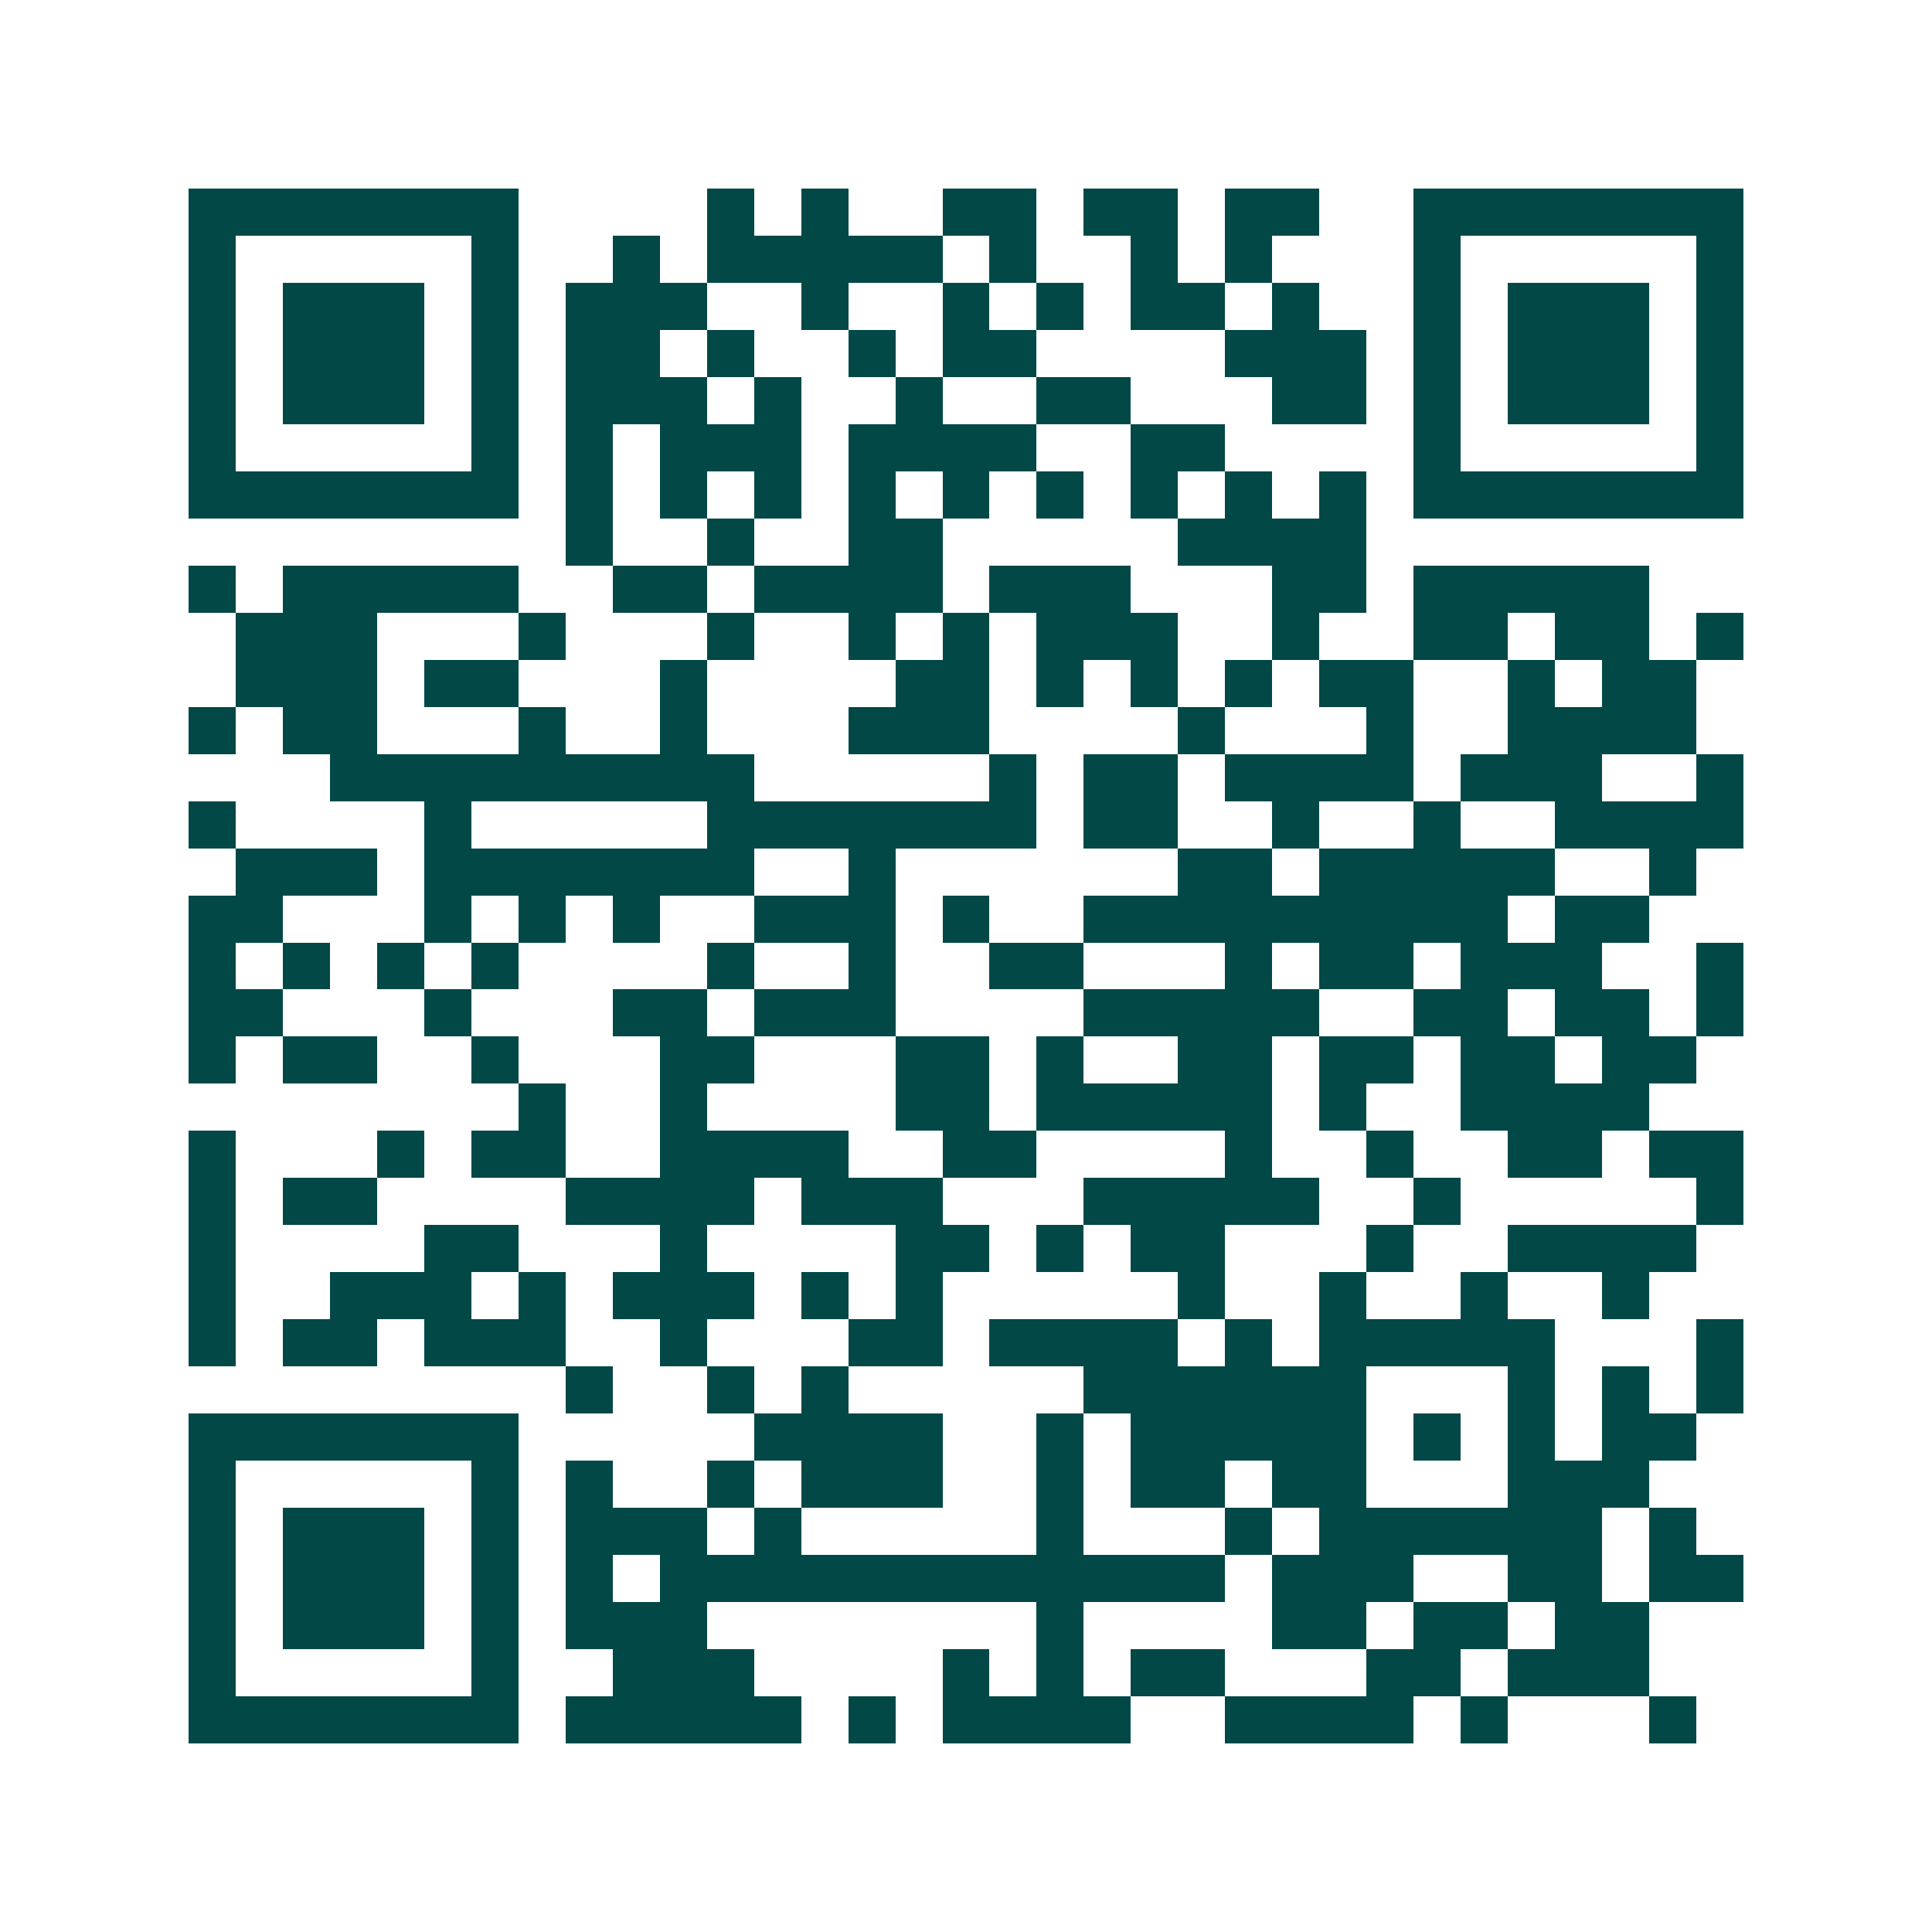 <svg xmlns="http://www.w3.org/2000/svg" width="200" height="200" viewBox="0 0 41 41" shape-rendering="crispEdges"><path fill="#ffffff" d="M0 0h41v41H0z"/><path stroke="#014847" d="M4 4.5h7m4 0h1m1 0h1m2 0h2m1 0h2m1 0h2m2 0h7M4 5.5h1m5 0h1m2 0h1m1 0h5m1 0h1m2 0h1m1 0h1m3 0h1m5 0h1M4 6.5h1m1 0h3m1 0h1m1 0h3m2 0h1m2 0h1m1 0h1m1 0h2m1 0h1m2 0h1m1 0h3m1 0h1M4 7.5h1m1 0h3m1 0h1m1 0h2m1 0h1m2 0h1m1 0h2m4 0h3m1 0h1m1 0h3m1 0h1M4 8.5h1m1 0h3m1 0h1m1 0h3m1 0h1m2 0h1m2 0h2m3 0h2m1 0h1m1 0h3m1 0h1M4 9.5h1m5 0h1m1 0h1m1 0h3m1 0h4m2 0h2m4 0h1m5 0h1M4 10.5h7m1 0h1m1 0h1m1 0h1m1 0h1m1 0h1m1 0h1m1 0h1m1 0h1m1 0h1m1 0h7M12 11.5h1m2 0h1m2 0h2m5 0h4M4 12.5h1m1 0h5m2 0h2m1 0h4m1 0h3m3 0h2m1 0h5M5 13.5h3m3 0h1m3 0h1m2 0h1m1 0h1m1 0h3m2 0h1m2 0h2m1 0h2m1 0h1M5 14.5h3m1 0h2m3 0h1m4 0h2m1 0h1m1 0h1m1 0h1m1 0h2m2 0h1m1 0h2M4 15.5h1m1 0h2m3 0h1m2 0h1m3 0h3m4 0h1m3 0h1m2 0h4M7 16.5h9m5 0h1m1 0h2m1 0h4m1 0h3m2 0h1M4 17.5h1m4 0h1m5 0h7m1 0h2m2 0h1m2 0h1m2 0h4M5 18.5h3m1 0h7m2 0h1m6 0h2m1 0h5m2 0h1M4 19.5h2m3 0h1m1 0h1m1 0h1m2 0h3m1 0h1m2 0h9m1 0h2M4 20.5h1m1 0h1m1 0h1m1 0h1m4 0h1m2 0h1m2 0h2m3 0h1m1 0h2m1 0h3m2 0h1M4 21.5h2m3 0h1m3 0h2m1 0h3m4 0h5m2 0h2m1 0h2m1 0h1M4 22.5h1m1 0h2m2 0h1m3 0h2m3 0h2m1 0h1m2 0h2m1 0h2m1 0h2m1 0h2M11 23.5h1m2 0h1m4 0h2m1 0h5m1 0h1m2 0h4M4 24.5h1m3 0h1m1 0h2m2 0h4m2 0h2m4 0h1m2 0h1m2 0h2m1 0h2M4 25.5h1m1 0h2m4 0h4m1 0h3m3 0h5m2 0h1m5 0h1M4 26.5h1m4 0h2m3 0h1m4 0h2m1 0h1m1 0h2m3 0h1m2 0h4M4 27.5h1m2 0h3m1 0h1m1 0h3m1 0h1m1 0h1m5 0h1m2 0h1m2 0h1m2 0h1M4 28.5h1m1 0h2m1 0h3m2 0h1m3 0h2m1 0h4m1 0h1m1 0h5m3 0h1M12 29.5h1m2 0h1m1 0h1m5 0h6m3 0h1m1 0h1m1 0h1M4 30.5h7m5 0h4m2 0h1m1 0h5m1 0h1m1 0h1m1 0h2M4 31.5h1m5 0h1m1 0h1m2 0h1m1 0h3m2 0h1m1 0h2m1 0h2m3 0h3M4 32.5h1m1 0h3m1 0h1m1 0h3m1 0h1m5 0h1m3 0h1m1 0h6m1 0h1M4 33.5h1m1 0h3m1 0h1m1 0h1m1 0h12m1 0h3m2 0h2m1 0h2M4 34.5h1m1 0h3m1 0h1m1 0h3m7 0h1m4 0h2m1 0h2m1 0h2M4 35.5h1m5 0h1m2 0h3m4 0h1m1 0h1m1 0h2m3 0h2m1 0h3M4 36.5h7m1 0h5m1 0h1m1 0h4m2 0h4m1 0h1m3 0h1"/></svg>

